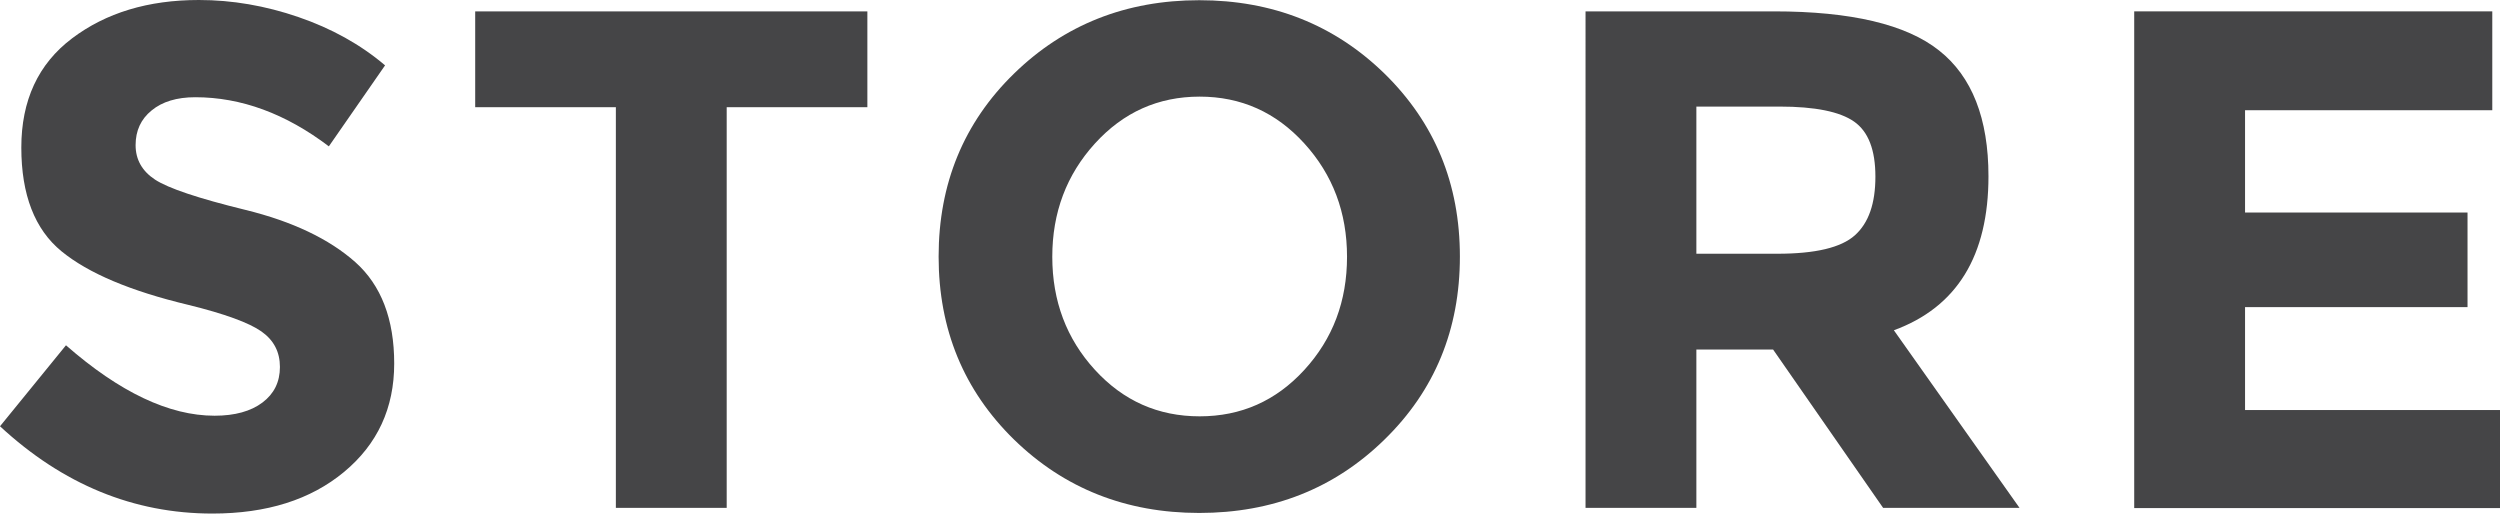 <?xml version="1.0" encoding="UTF-8"?><svg id="_レイヤー_2" xmlns="http://www.w3.org/2000/svg" viewBox="0 0 123.16 25.3"><defs><style>.cls-1{fill:#454547;}</style></defs><g id="_文字"><g><path class="cls-1" d="m7.47,5.44c-.53.43-.79,1-.79,1.71s.32,1.28.96,1.7,2.12.92,4.45,1.49c2.32.57,4.12,1.43,5.41,2.57,1.28,1.14,1.92,2.81,1.92,5s-.82,3.97-2.47,5.34c-1.65,1.37-3.81,2.05-6.49,2.05-3.87,0-7.36-1.43-10.46-4.3l3.25-3.99c2.64,2.31,5.08,3.47,7.32,3.47,1,0,1.79-.22,2.36-.65.57-.43.86-1.01.86-1.75s-.3-1.32-.91-1.75-1.81-.87-3.6-1.31c-2.85-.68-4.93-1.56-6.25-2.64-1.32-1.08-1.98-2.79-1.98-5.11S1.88,3.15,3.55,1.89c1.67-1.26,3.75-1.89,6.25-1.89,1.63,0,3.27.28,4.9.84,1.63.56,3.06,1.35,4.27,2.38l-2.77,3.99c-2.12-1.61-4.32-2.42-6.58-2.42-.91,0-1.63.22-2.15.65Z"/><path class="cls-1" d="m35.8,5.28v19.74h-5.46V5.28h-6.93V.56h19.32v4.72h-6.93Z"/><path class="cls-1" d="m68.21,21.65c-2.47,2.42-5.52,3.62-9.13,3.62s-6.66-1.21-9.13-3.62c-2.47-2.42-3.71-5.42-3.71-9.01s1.24-6.6,3.71-9.01c2.47-2.41,5.52-3.62,9.13-3.62s6.66,1.21,9.13,3.62c2.47,2.42,3.71,5.42,3.71,9.01s-1.24,6.6-3.71,9.01Zm-1.85-9c0-2.18-.7-4.04-2.1-5.58-1.4-1.54-3.12-2.31-5.16-2.31s-3.76.77-5.16,2.31c-1.4,1.54-2.1,3.4-2.1,5.58s.7,4.04,2.1,5.57c1.4,1.53,3.12,2.29,5.16,2.29s3.76-.76,5.16-2.29c1.4-1.53,2.1-3.38,2.1-5.57Z"/><path class="cls-1" d="m97.96,8.68c0,3.92-1.55,6.45-4.66,7.59l6.19,8.75h-6.72l-5.42-7.8h-3.78v7.8h-5.46V.56h9.28c3.8,0,6.52.64,8.14,1.93,1.62,1.28,2.43,3.35,2.43,6.19Zm-6.58,2.91c.68-.61,1.01-1.57,1.01-2.89s-.35-2.22-1.05-2.71-1.92-.74-3.67-.74h-4.1v7.25h3.99c1.87,0,3.14-.3,3.82-.91Z"/><path class="cls-1" d="m122.78.56v4.87h-12.18v5.04h10.96v4.66h-10.96v5.07h12.57v4.83h-18.03V.56h17.64Z"/></g></g></svg>